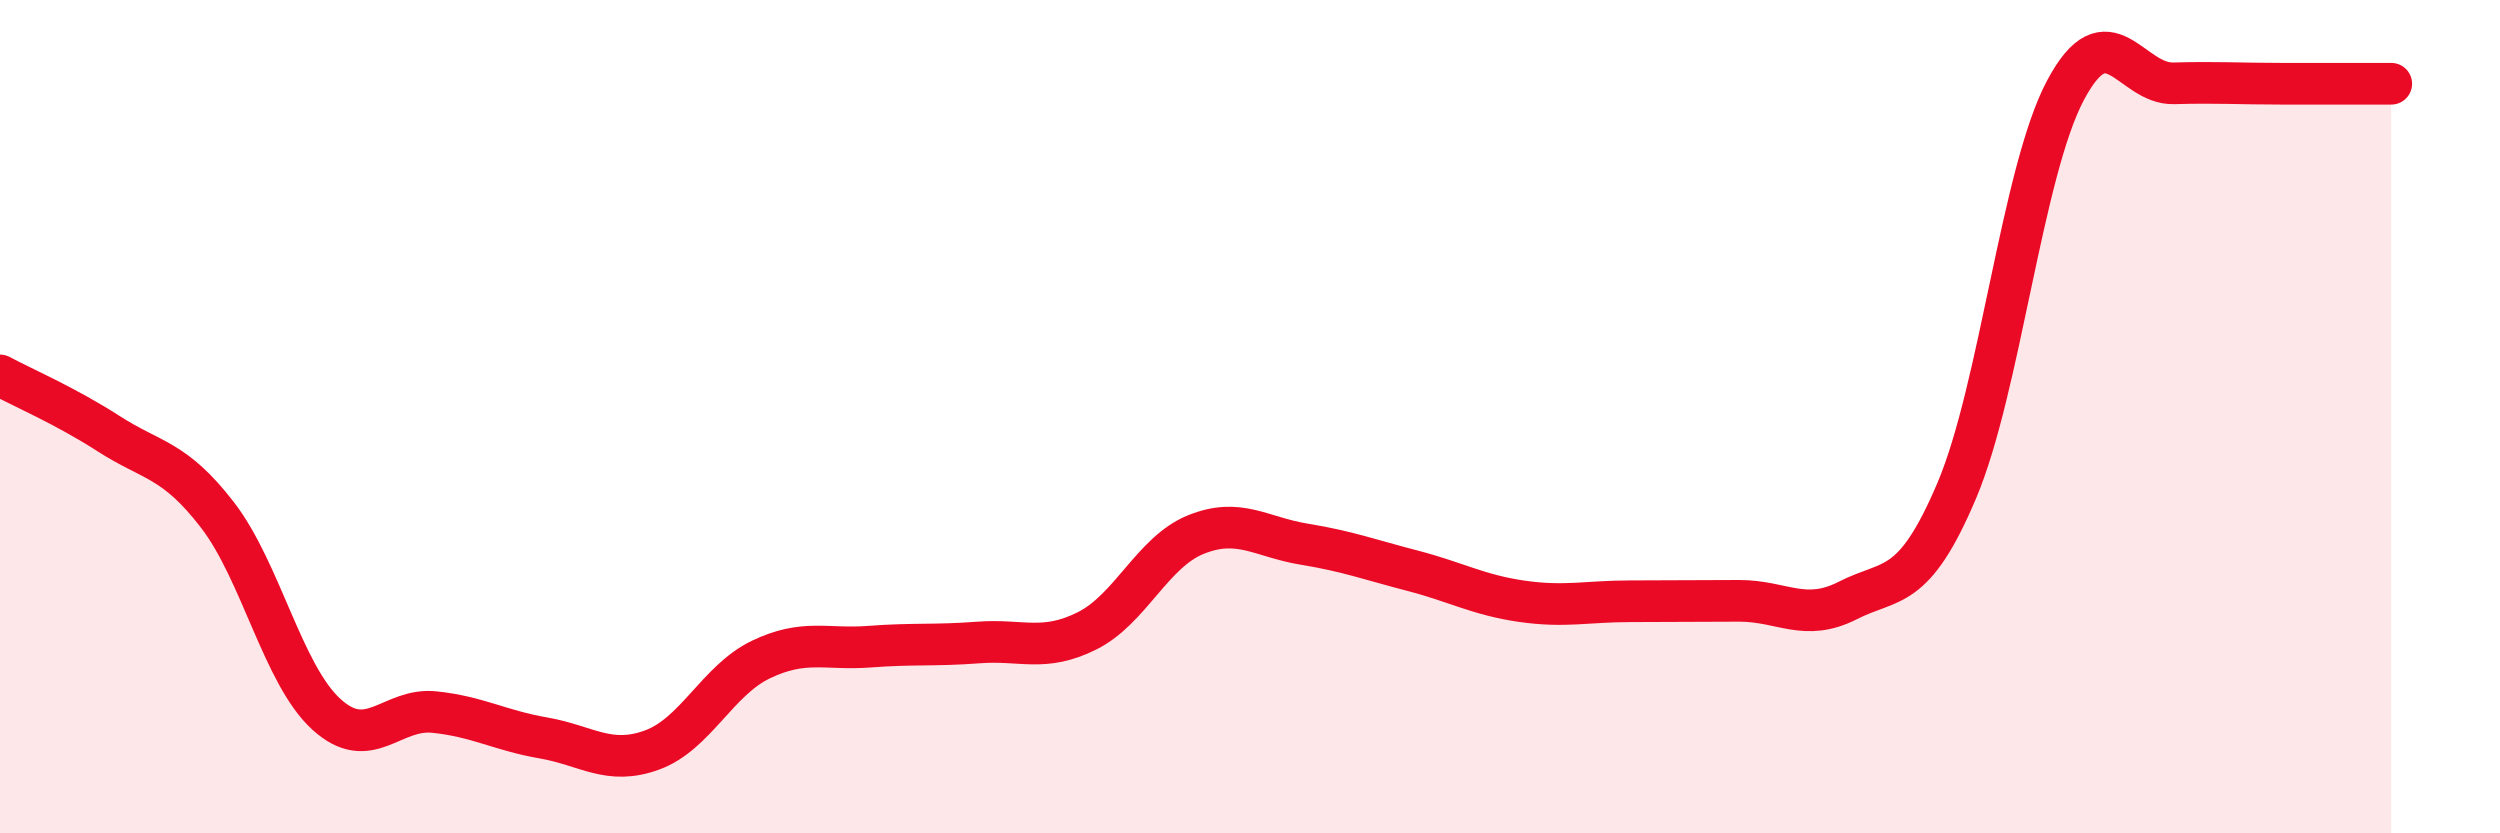 
    <svg width="60" height="20" viewBox="0 0 60 20" xmlns="http://www.w3.org/2000/svg">
      <path
        d="M 0,9.01 C 0.52,9.29 1.57,9.74 2.61,10.41 C 3.65,11.08 4.18,11.01 5.22,12.36 C 6.26,13.71 6.79,16.19 7.83,17.14 C 8.87,18.09 9.39,16.98 10.43,17.09 C 11.47,17.2 12,17.53 13.04,17.71 C 14.08,17.89 14.61,18.38 15.65,18 C 16.69,17.62 17.22,16.33 18.26,15.83 C 19.3,15.33 19.83,15.6 20.87,15.52 C 21.91,15.44 22.44,15.5 23.48,15.42 C 24.52,15.34 25.05,15.66 26.09,15.14 C 27.13,14.62 27.66,13.25 28.7,12.83 C 29.74,12.41 30.26,12.89 31.3,13.06 C 32.34,13.23 32.87,13.43 33.91,13.7 C 34.95,13.97 35.48,14.28 36.52,14.43 C 37.56,14.58 38.09,14.43 39.13,14.43 C 40.17,14.43 40.7,14.42 41.74,14.42 C 42.78,14.42 43.31,14.94 44.35,14.41 C 45.39,13.88 45.92,14.23 46.96,11.78 C 48,9.33 48.53,4.13 49.57,2.17 C 50.61,0.21 51.13,2.03 52.17,2 C 53.21,1.97 53.74,2.01 54.78,2.01 C 55.82,2.01 56.87,2.01 57.39,2.01L57.39 20L0 20Z"
        fill="#EB0A25"
        opacity="0.1"
        stroke-linecap="round"
        stroke-linejoin="round"
      />
      <path
        d="M 0,9.01 C 0.52,9.29 1.57,9.74 2.61,10.41 C 3.65,11.08 4.18,11.01 5.22,12.36 C 6.26,13.71 6.79,16.19 7.83,17.14 C 8.87,18.09 9.39,16.98 10.43,17.09 C 11.47,17.2 12,17.53 13.04,17.71 C 14.08,17.89 14.61,18.38 15.65,18 C 16.69,17.62 17.22,16.33 18.26,15.83 C 19.3,15.33 19.83,15.6 20.87,15.52 C 21.91,15.44 22.44,15.5 23.48,15.42 C 24.52,15.34 25.05,15.66 26.09,15.14 C 27.13,14.62 27.66,13.25 28.7,12.83 C 29.74,12.41 30.26,12.89 31.3,13.06 C 32.34,13.23 32.87,13.43 33.91,13.7 C 34.95,13.97 35.48,14.28 36.52,14.43 C 37.56,14.58 38.09,14.43 39.13,14.43 C 40.17,14.43 40.7,14.42 41.74,14.42 C 42.78,14.42 43.31,14.94 44.35,14.41 C 45.39,13.88 45.92,14.23 46.96,11.78 C 48,9.33 48.53,4.13 49.57,2.17 C 50.61,0.21 51.13,2.03 52.17,2 C 53.21,1.97 53.74,2.01 54.78,2.01 C 55.82,2.01 56.87,2.01 57.39,2.01"
        stroke="#EB0A25"
        stroke-width="1"
        fill="none"
        stroke-linecap="round"
        stroke-linejoin="round"
      />
    </svg>
  